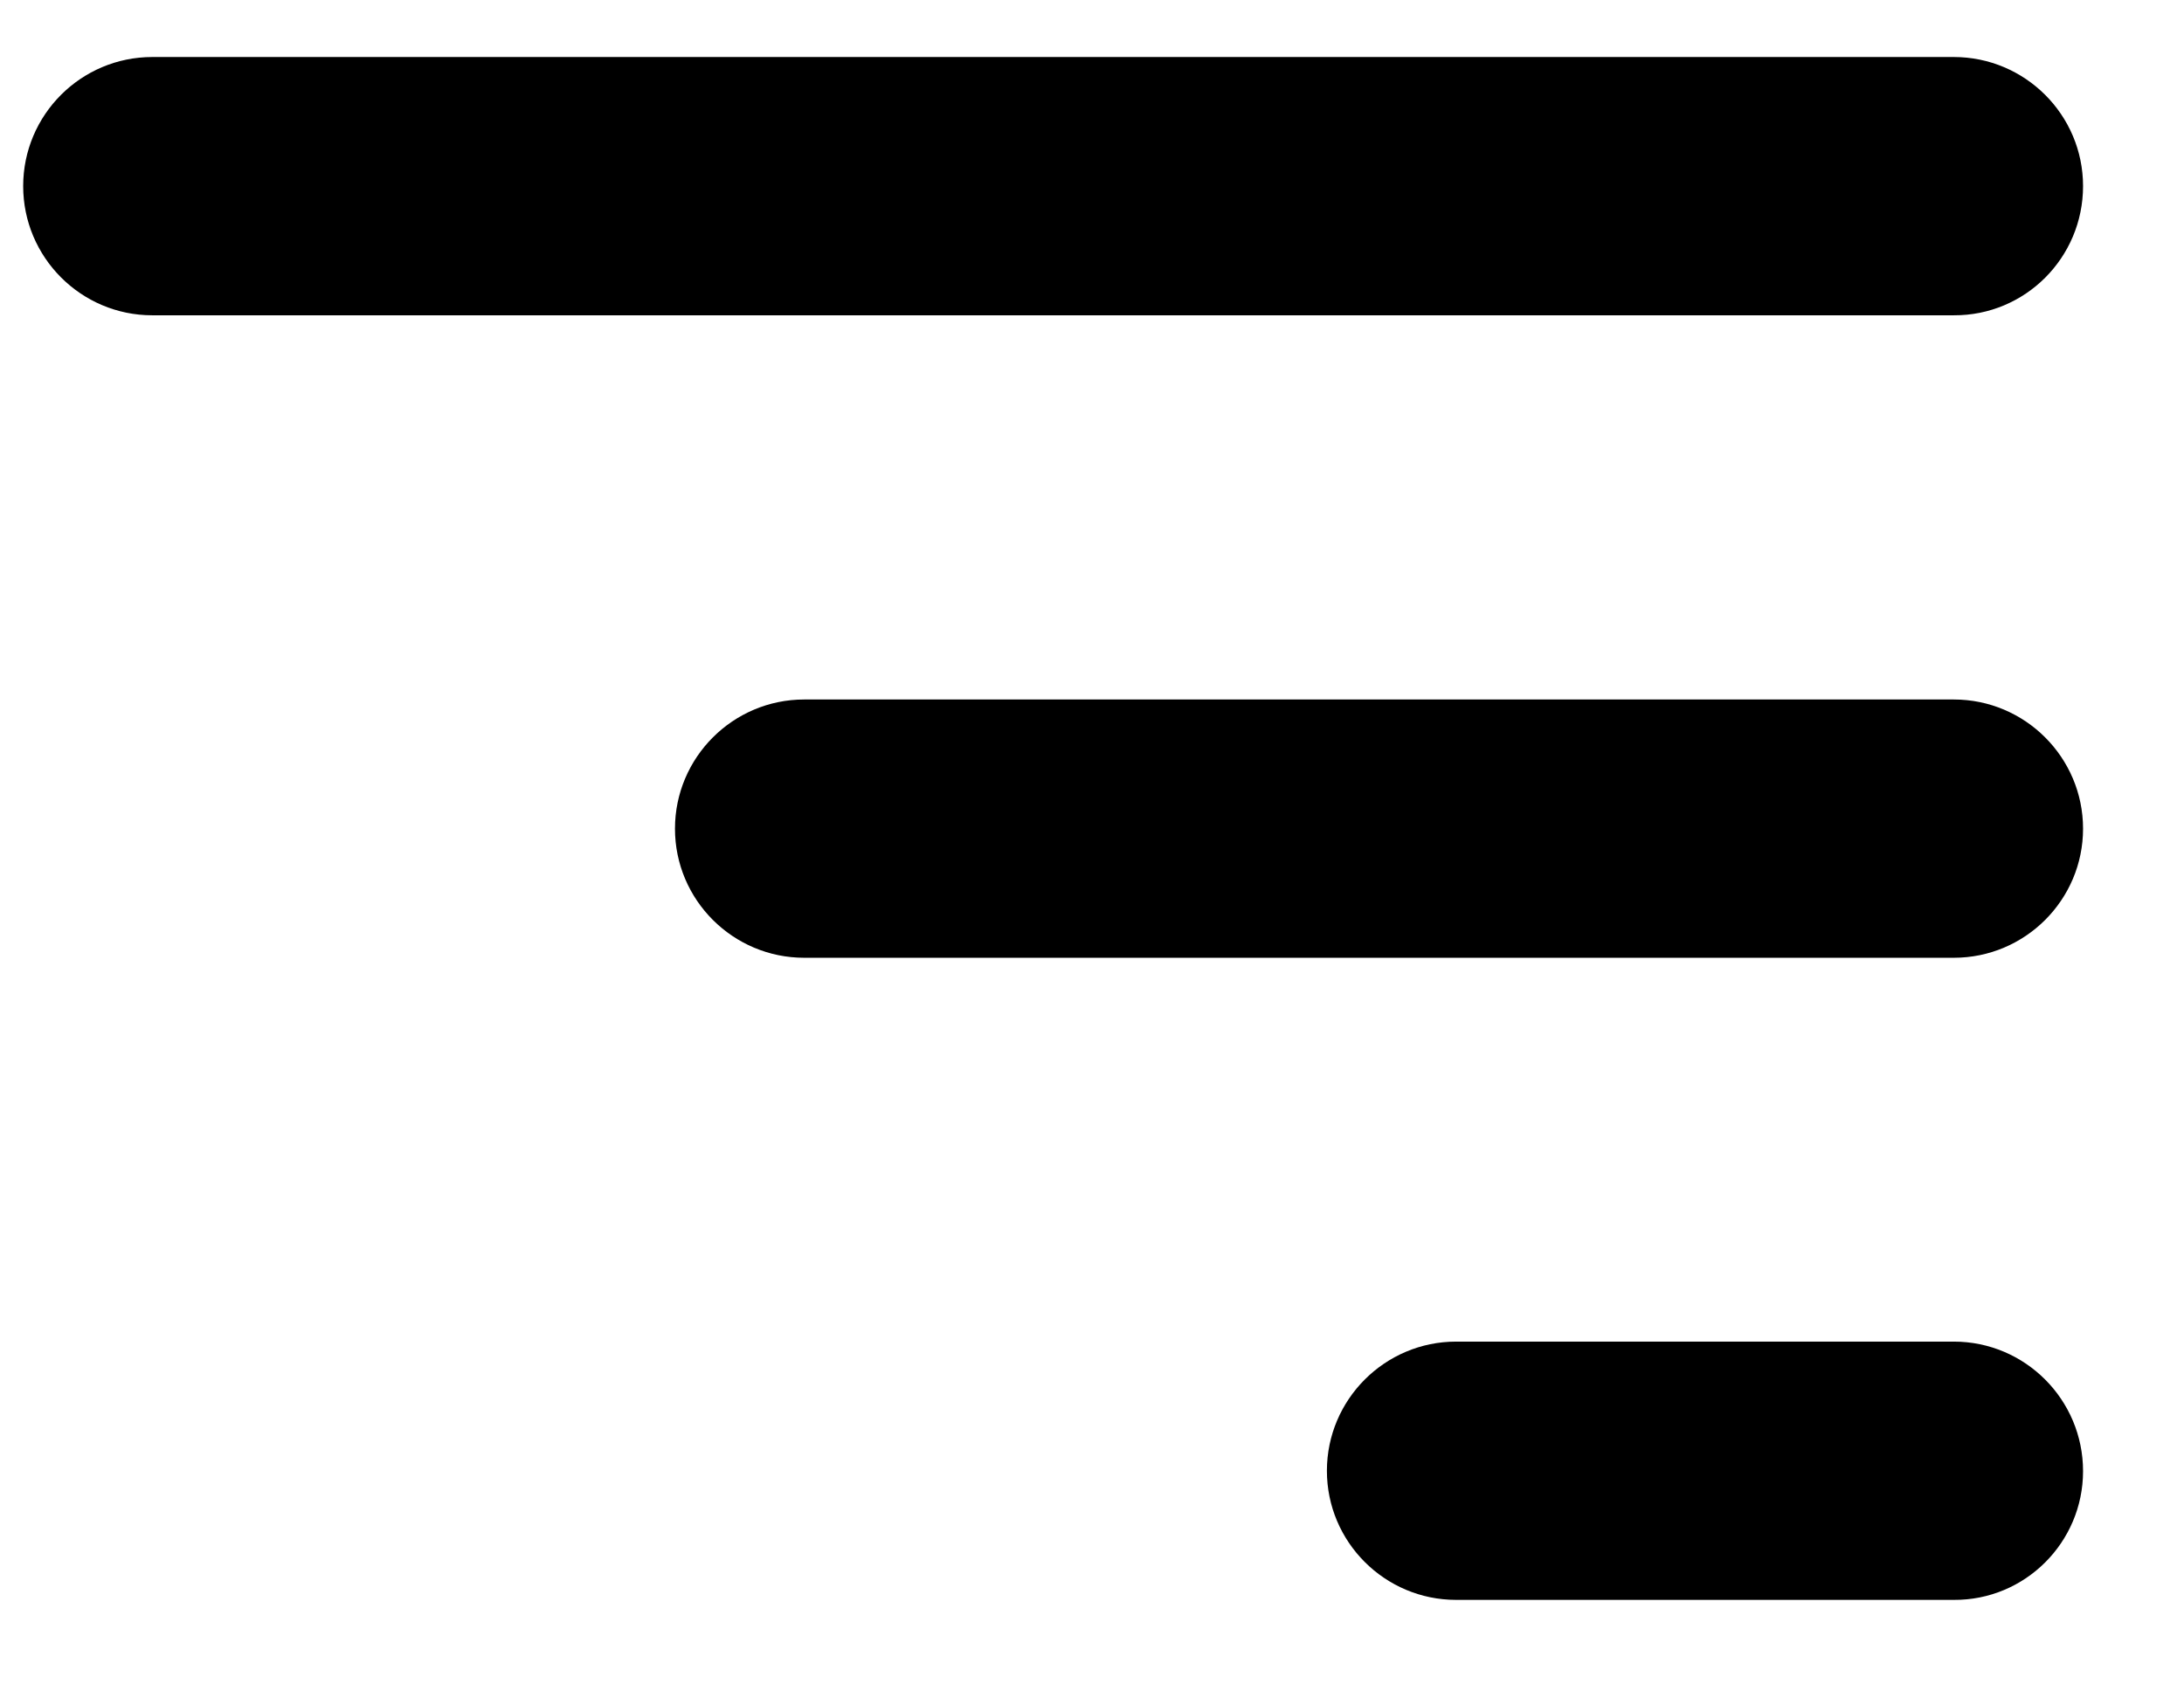 <svg width="18" height="14" viewBox="0 0 18 14" fill="none" xmlns="http://www.w3.org/2000/svg">
<path d="M16.103 0.47H1.255C0.668 0.47 0.191 0.947 0.191 1.534C0.191 2.121 0.668 2.599 1.255 2.599H16.103C16.69 2.602 17.168 2.125 17.168 1.534C17.168 0.947 16.69 0.47 16.103 0.47Z" fill="black"/>
<path d="M16.103 5.766H6.628C6.041 5.766 5.563 6.244 5.563 6.831C5.563 7.418 6.041 7.895 6.628 7.895H16.103C16.69 7.895 17.168 7.418 17.168 6.831C17.168 6.244 16.69 5.766 16.103 5.766Z" fill="black"/>
<path d="M16.103 11.059H12.001C11.414 11.059 10.936 11.537 10.936 12.124C10.936 12.711 11.414 13.188 12.001 13.188H16.103C16.69 13.192 17.168 12.714 17.168 12.127C17.168 11.537 16.69 11.059 16.103 11.059Z" fill="black"/>
</svg>
